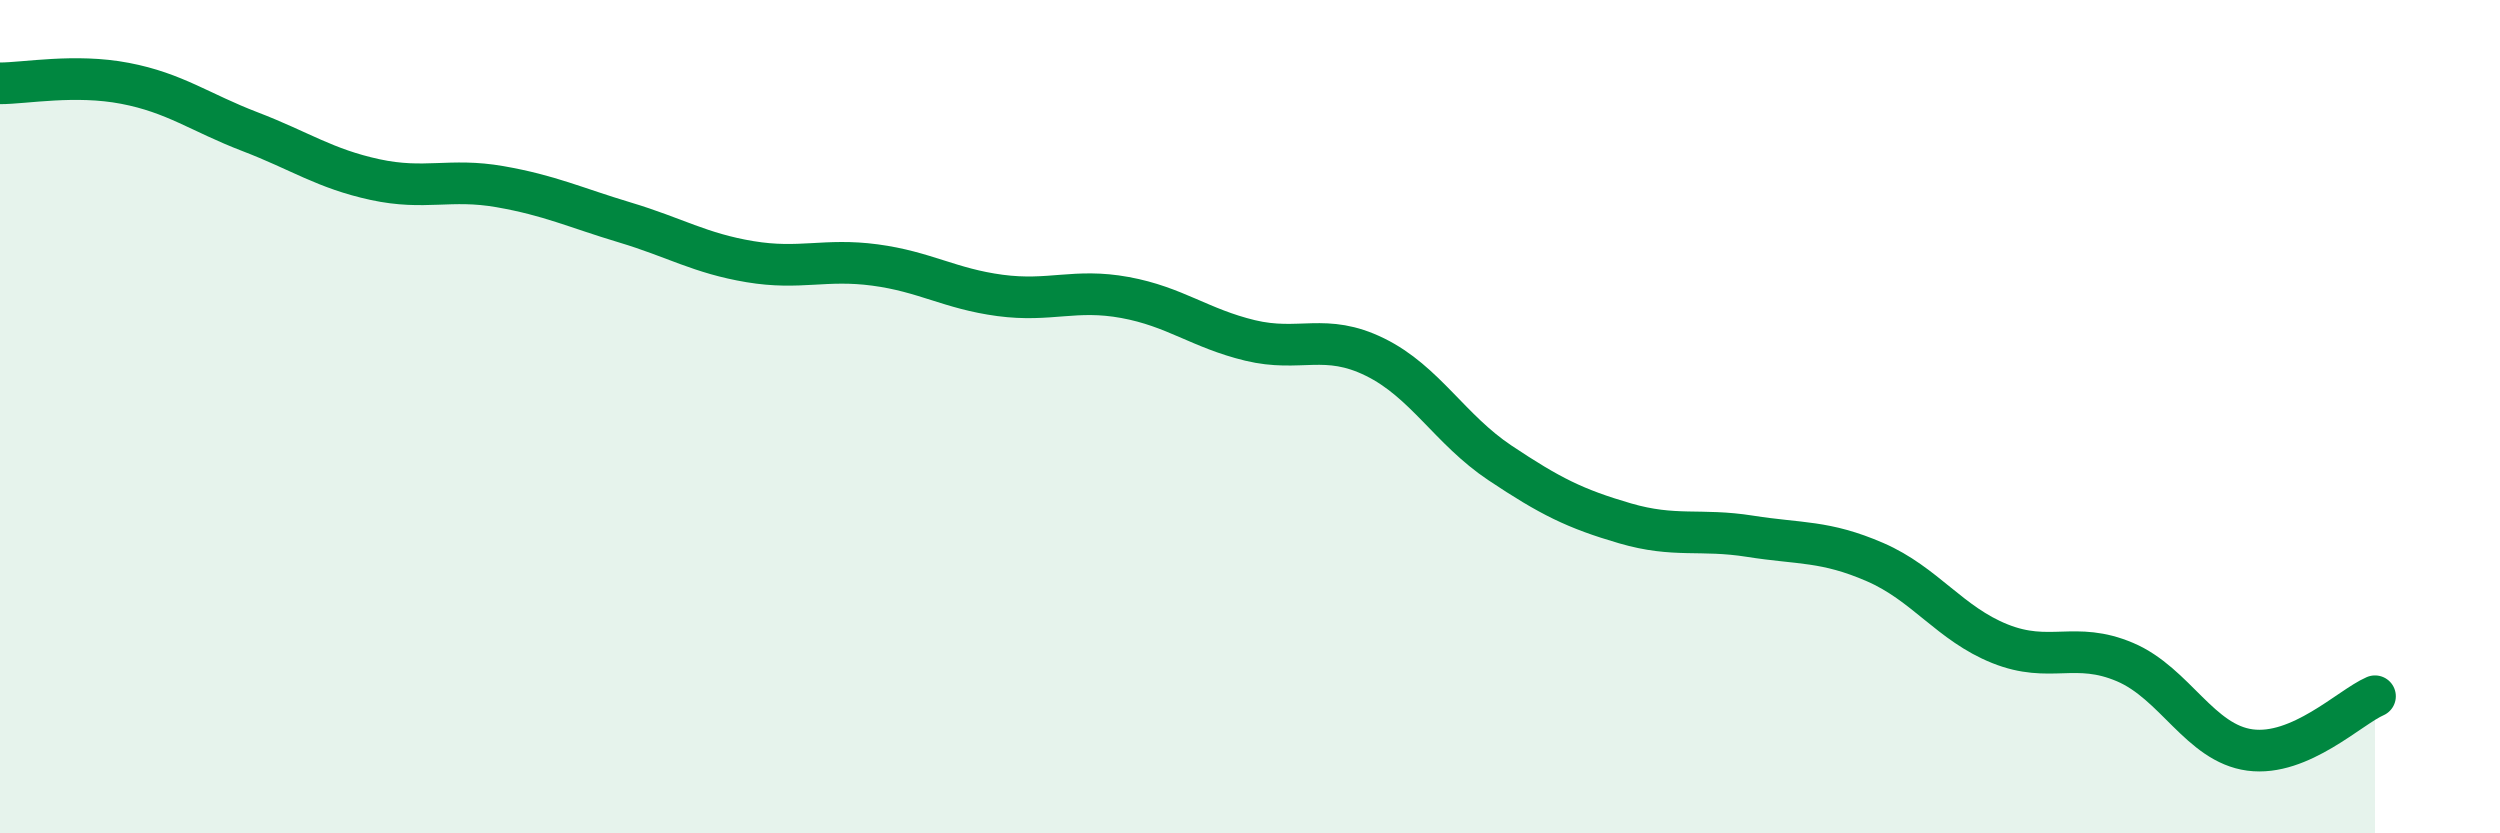 
    <svg width="60" height="20" viewBox="0 0 60 20" xmlns="http://www.w3.org/2000/svg">
      <path
        d="M 0,2 C 0.6,2 1.8,1.77 3,2 C 4.2,2.23 4.8,2.7 6,3.16 C 7.2,3.62 7.8,4.05 9,4.31 C 10.2,4.57 10.8,4.27 12,4.48 C 13.2,4.69 13.8,4.98 15,5.34 C 16.2,5.7 16.8,6.08 18,6.28 C 19.2,6.48 19.8,6.2 21,6.36 C 22.2,6.52 22.8,6.93 24,7.09 C 25.2,7.25 25.8,6.92 27,7.14 C 28.2,7.36 28.8,7.88 30,8.17 C 31.2,8.46 31.8,7.98 33,8.57 C 34.2,9.16 34.8,10.31 36,11.11 C 37.2,11.91 37.8,12.21 39,12.56 C 40.2,12.91 40.8,12.68 42,12.87 C 43.2,13.06 43.8,12.97 45,13.49 C 46.2,14.01 46.8,14.97 48,15.45 C 49.2,15.93 49.8,15.38 51,15.89 C 52.2,16.4 52.8,17.84 54,18 C 55.2,18.16 56.4,16.97 57,16.71L57 20L0 20Z"
        fill="#008740"
        opacity="0.1"
        stroke-linecap="round"
        stroke-linejoin="round"
      />
      <path
        d="M 0,2 C 0.6,2 1.8,1.77 3,2 C 4.2,2.23 4.8,2.7 6,3.16 C 7.2,3.62 7.8,4.05 9,4.31 C 10.2,4.57 10.8,4.27 12,4.48 C 13.2,4.69 13.8,4.98 15,5.34 C 16.2,5.7 16.8,6.08 18,6.28 C 19.2,6.48 19.8,6.2 21,6.36 C 22.2,6.52 22.8,6.93 24,7.09 C 25.2,7.25 25.8,6.92 27,7.14 C 28.2,7.36 28.8,7.88 30,8.17 C 31.2,8.46 31.8,7.98 33,8.57 C 34.2,9.16 34.8,10.31 36,11.11 C 37.2,11.91 37.8,12.21 39,12.56 C 40.2,12.91 40.8,12.68 42,12.87 C 43.2,13.06 43.8,12.97 45,13.49 C 46.2,14.01 46.8,14.97 48,15.45 C 49.2,15.93 49.8,15.38 51,15.89 C 52.2,16.4 52.8,17.84 54,18 C 55.2,18.16 56.4,16.97 57,16.71"
        stroke="#008740"
        stroke-width="1"
        fill="none"
        stroke-linecap="round"
        stroke-linejoin="round"
      />
    </svg>
  